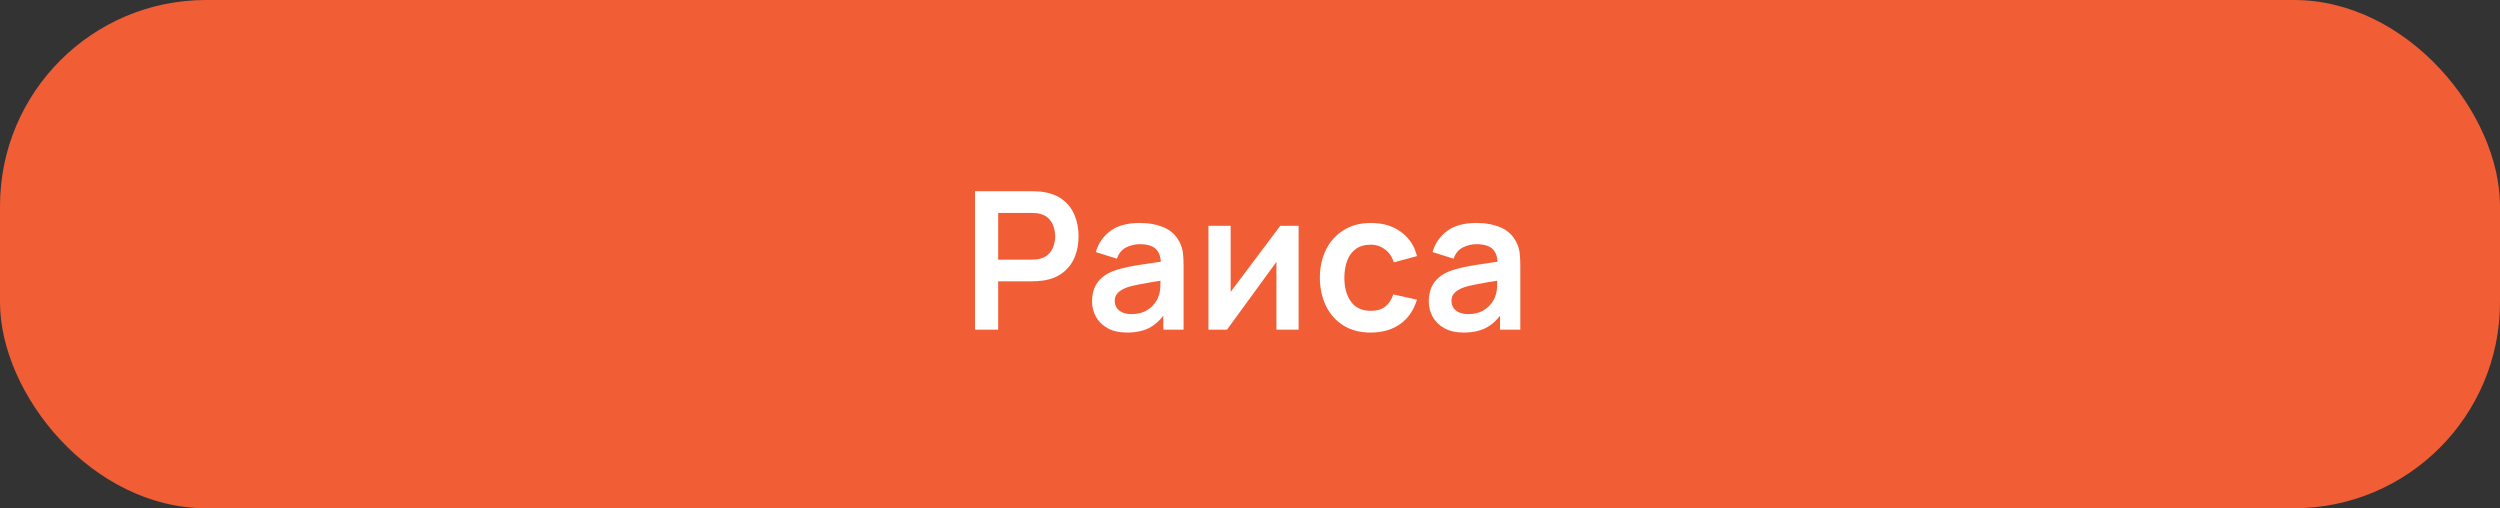 <?xml version="1.0" encoding="UTF-8"?> <svg xmlns="http://www.w3.org/2000/svg" width="182" height="37" viewBox="0 0 182 37" fill="none"><rect x="0" y="0" width="182" height="37" fill="#333333" stroke="none"/><rect width="182" height="37" rx="15" fill="#F15D34"></rect><path d="M70.98 24V13.92H75.145C75.243 13.92 75.369 13.925 75.523 13.934C75.677 13.939 75.819 13.953 75.95 13.976C76.533 14.065 77.014 14.258 77.392 14.557C77.775 14.856 78.057 15.234 78.239 15.691C78.426 16.144 78.519 16.648 78.519 17.203C78.519 17.754 78.426 18.258 78.239 18.715C78.052 19.168 77.768 19.543 77.385 19.842C77.007 20.141 76.529 20.334 75.95 20.423C75.819 20.442 75.675 20.456 75.516 20.465C75.362 20.474 75.238 20.479 75.145 20.479H72.667V24H70.98ZM72.667 18.904H75.075C75.168 18.904 75.273 18.899 75.39 18.89C75.507 18.881 75.614 18.862 75.712 18.834C75.992 18.764 76.211 18.64 76.37 18.463C76.533 18.286 76.648 18.085 76.713 17.861C76.783 17.637 76.818 17.418 76.818 17.203C76.818 16.988 76.783 16.769 76.713 16.545C76.648 16.316 76.533 16.113 76.37 15.936C76.211 15.759 75.992 15.635 75.712 15.565C75.614 15.537 75.507 15.521 75.39 15.516C75.273 15.507 75.168 15.502 75.075 15.502H72.667V18.904ZM82.035 24.21C81.489 24.21 81.027 24.107 80.649 23.902C80.271 23.692 79.984 23.414 79.788 23.069C79.597 22.724 79.501 22.343 79.501 21.928C79.501 21.564 79.562 21.237 79.683 20.948C79.805 20.654 79.991 20.402 80.243 20.192C80.495 19.977 80.822 19.802 81.223 19.667C81.527 19.569 81.881 19.48 82.287 19.401C82.698 19.322 83.141 19.249 83.617 19.184C84.098 19.114 84.6 19.039 85.122 18.96L84.52 19.303C84.525 18.78 84.408 18.395 84.17 18.148C83.932 17.901 83.531 17.777 82.966 17.777C82.626 17.777 82.297 17.856 81.979 18.015C81.662 18.174 81.44 18.447 81.314 18.834L79.774 18.351C79.961 17.712 80.316 17.198 80.838 16.811C81.366 16.424 82.075 16.23 82.966 16.23C83.638 16.23 84.229 16.34 84.737 16.559C85.251 16.778 85.631 17.138 85.878 17.637C86.014 17.903 86.095 18.176 86.123 18.456C86.151 18.731 86.165 19.032 86.165 19.359V24H84.688V22.362L84.933 22.628C84.593 23.174 84.194 23.575 83.736 23.832C83.284 24.084 82.717 24.21 82.035 24.21ZM82.371 22.866C82.754 22.866 83.081 22.798 83.351 22.663C83.622 22.528 83.837 22.362 83.995 22.166C84.159 21.97 84.268 21.786 84.324 21.613C84.413 21.398 84.462 21.153 84.471 20.878C84.485 20.598 84.492 20.372 84.492 20.199L85.01 20.353C84.502 20.432 84.065 20.502 83.701 20.563C83.337 20.624 83.025 20.682 82.763 20.738C82.502 20.789 82.271 20.848 82.07 20.913C81.874 20.983 81.709 21.065 81.573 21.158C81.438 21.251 81.333 21.359 81.258 21.48C81.188 21.601 81.153 21.744 81.153 21.907C81.153 22.094 81.2 22.259 81.293 22.404C81.387 22.544 81.522 22.656 81.699 22.74C81.881 22.824 82.105 22.866 82.371 22.866ZM94.54 16.44V24H92.923V19.065L89.325 24H87.974V16.44H89.591V21.249L93.203 16.44H94.54ZM99.788 24.21C99.009 24.21 98.344 24.037 97.793 23.692C97.243 23.342 96.82 22.866 96.526 22.264C96.237 21.662 96.09 20.981 96.085 20.22C96.09 19.445 96.242 18.759 96.54 18.162C96.844 17.56 97.273 17.089 97.828 16.748C98.384 16.403 99.044 16.23 99.809 16.23C100.668 16.23 101.394 16.447 101.986 16.881C102.584 17.31 102.973 17.898 103.155 18.645L101.475 19.1C101.345 18.694 101.128 18.379 100.824 18.155C100.521 17.926 100.176 17.812 99.788 17.812C99.35 17.812 98.988 17.917 98.703 18.127C98.419 18.332 98.209 18.617 98.073 18.981C97.938 19.345 97.87 19.758 97.87 20.22C97.87 20.939 98.031 21.52 98.353 21.963C98.675 22.406 99.154 22.628 99.788 22.628C100.236 22.628 100.589 22.525 100.845 22.32C101.107 22.115 101.303 21.818 101.433 21.431L103.155 21.816C102.922 22.586 102.514 23.179 101.93 23.594C101.347 24.005 100.633 24.21 99.788 24.21ZM106.549 24.21C106.003 24.21 105.541 24.107 105.163 23.902C104.785 23.692 104.498 23.414 104.302 23.069C104.111 22.724 104.015 22.343 104.015 21.928C104.015 21.564 104.076 21.237 104.197 20.948C104.318 20.654 104.505 20.402 104.757 20.192C105.009 19.977 105.336 19.802 105.737 19.667C106.04 19.569 106.395 19.48 106.801 19.401C107.212 19.322 107.655 19.249 108.131 19.184C108.612 19.114 109.113 19.039 109.636 18.96L109.034 19.303C109.039 18.78 108.922 18.395 108.684 18.148C108.446 17.901 108.045 17.777 107.48 17.777C107.139 17.777 106.81 17.856 106.493 18.015C106.176 18.174 105.954 18.447 105.828 18.834L104.288 18.351C104.475 17.712 104.829 17.198 105.352 16.811C105.879 16.424 106.589 16.23 107.48 16.23C108.152 16.23 108.742 16.34 109.251 16.559C109.764 16.778 110.145 17.138 110.392 17.637C110.527 17.903 110.609 18.176 110.637 18.456C110.665 18.731 110.679 19.032 110.679 19.359V24H109.202V22.362L109.447 22.628C109.106 23.174 108.707 23.575 108.25 23.832C107.797 24.084 107.23 24.21 106.549 24.21ZM106.885 22.866C107.268 22.866 107.594 22.798 107.865 22.663C108.136 22.528 108.35 22.362 108.509 22.166C108.672 21.97 108.782 21.786 108.838 21.613C108.927 21.398 108.976 21.153 108.985 20.878C108.999 20.598 109.006 20.372 109.006 20.199L109.524 20.353C109.015 20.432 108.579 20.502 108.215 20.563C107.851 20.624 107.538 20.682 107.277 20.738C107.016 20.789 106.785 20.848 106.584 20.913C106.388 20.983 106.222 21.065 106.087 21.158C105.952 21.251 105.847 21.359 105.772 21.48C105.702 21.601 105.667 21.744 105.667 21.907C105.667 22.094 105.714 22.259 105.807 22.404C105.9 22.544 106.036 22.656 106.213 22.74C106.395 22.824 106.619 22.866 106.885 22.866Z" fill="white"></path></svg> 